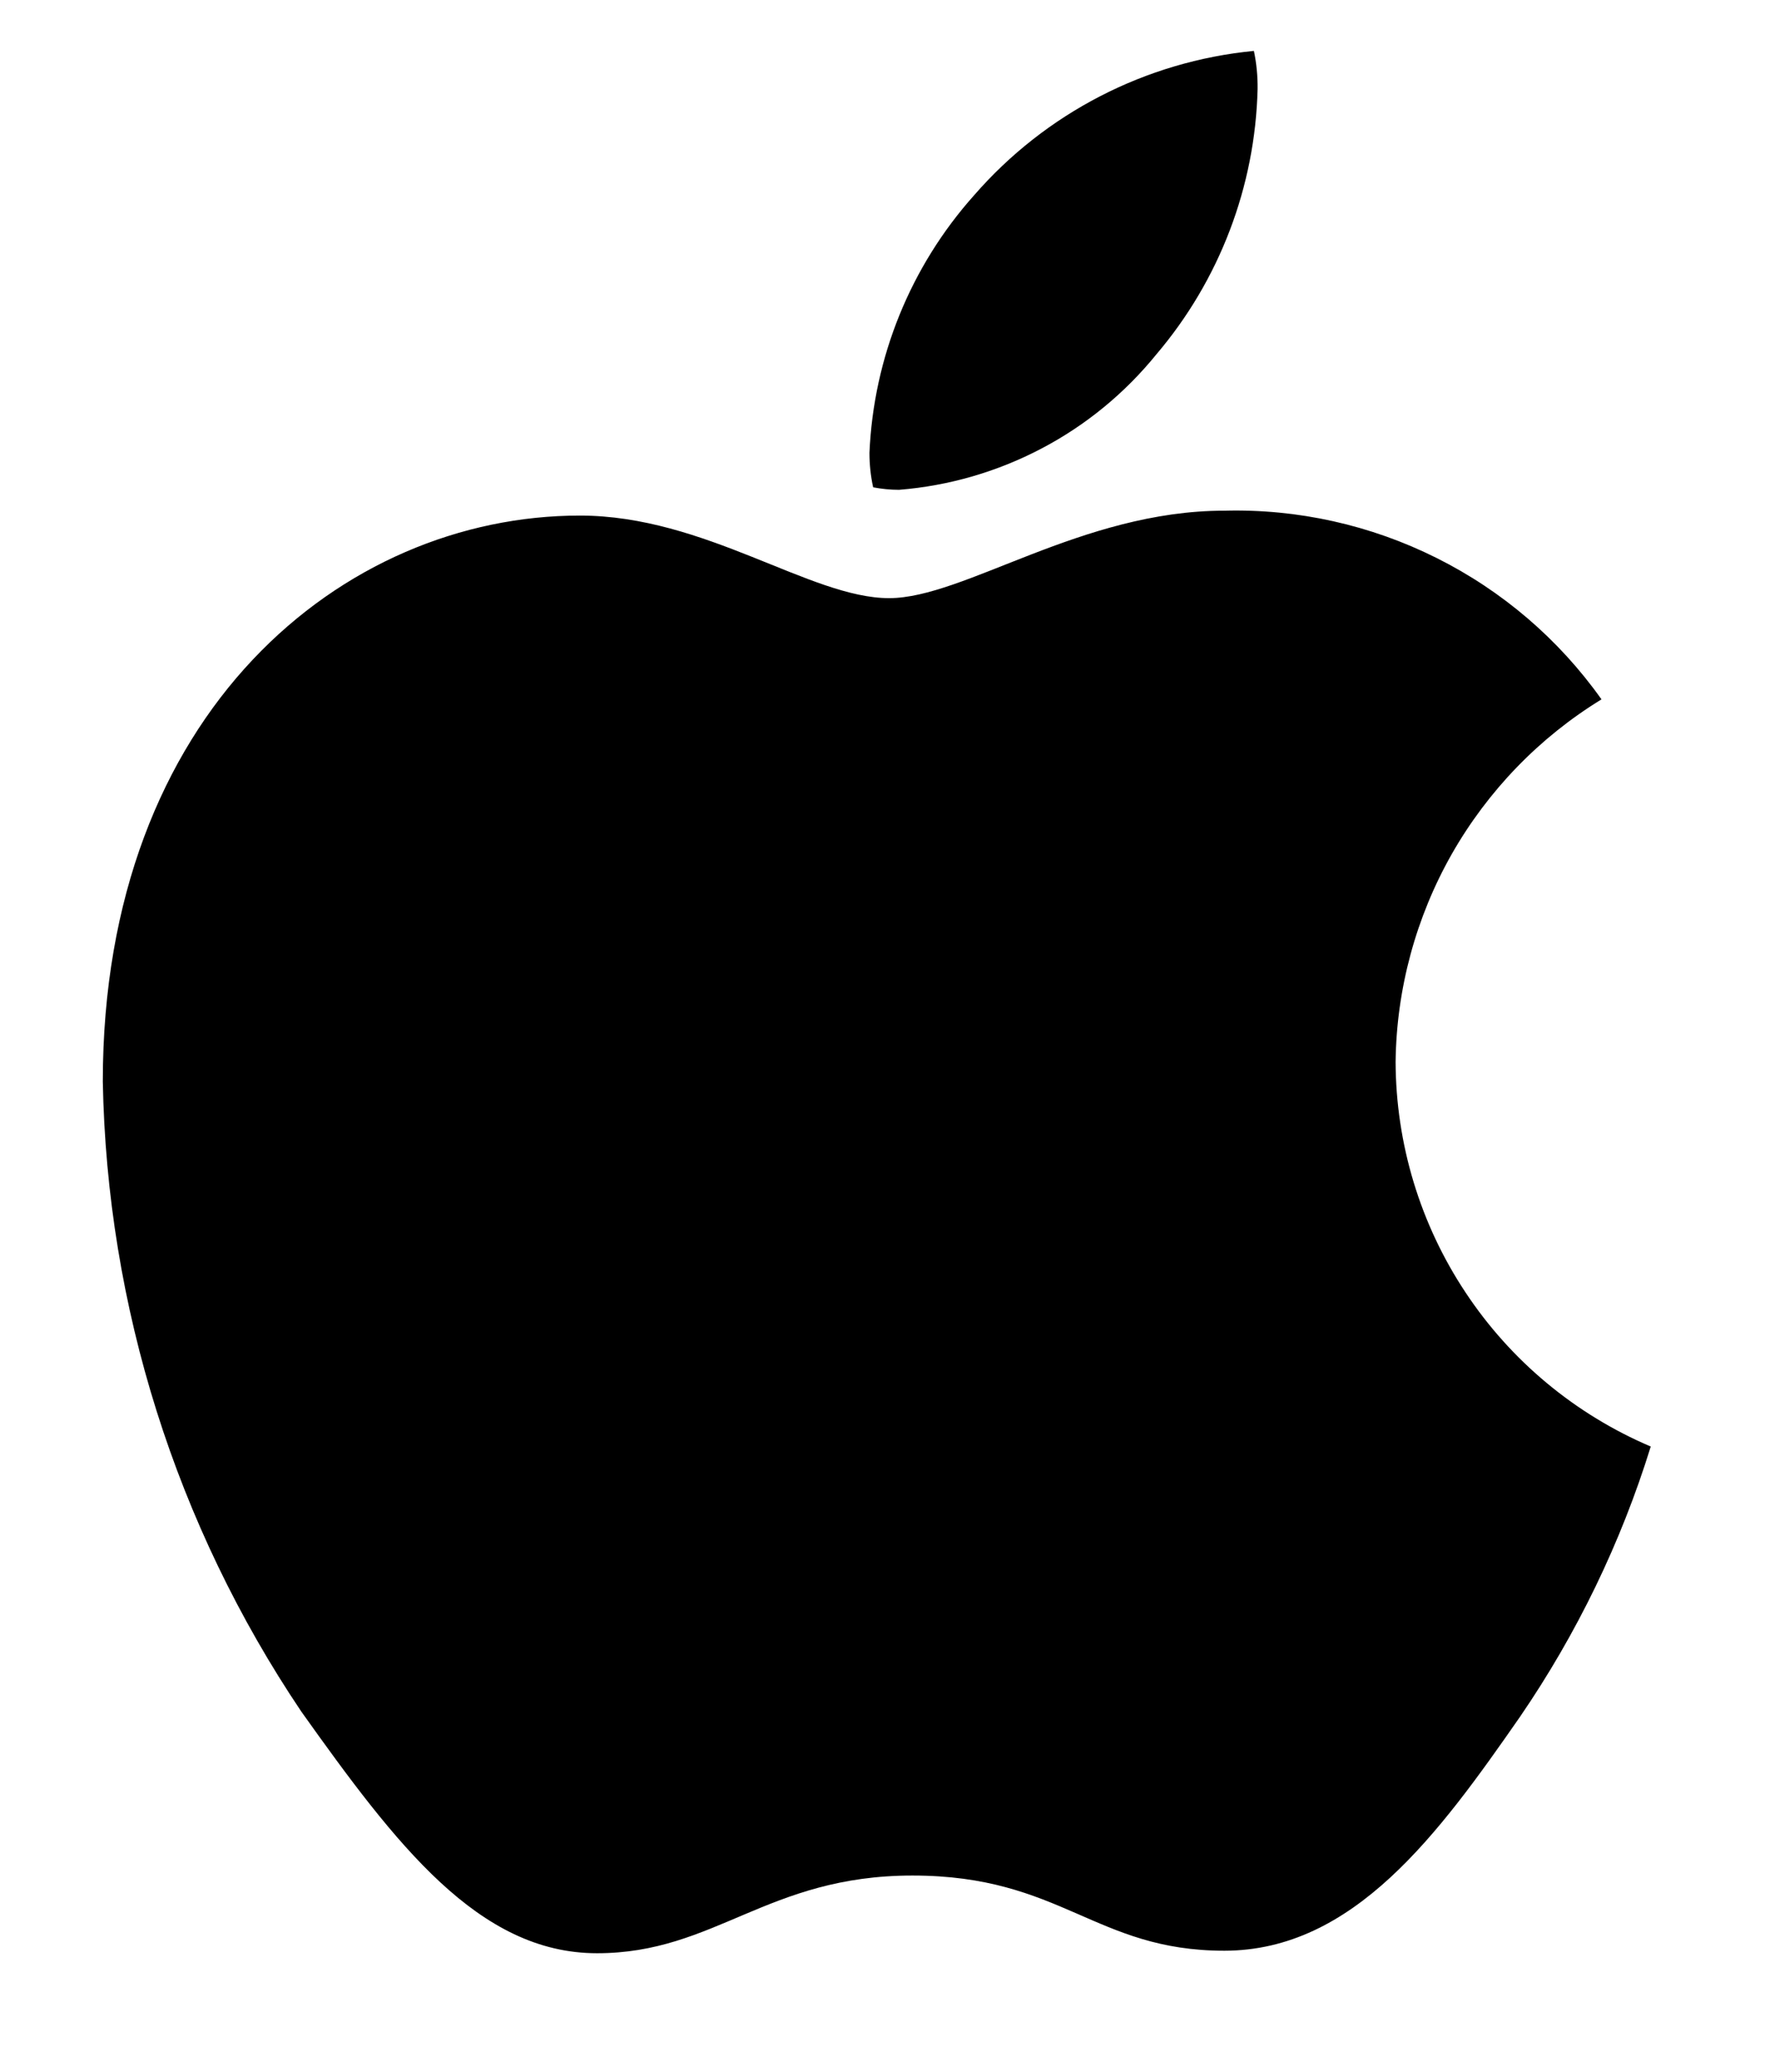 <svg width="12" height="14" viewBox="0 0 12 14" fill="none" xmlns="http://www.w3.org/2000/svg">
<path d="M10.827 4.726C10.407 4.983 10.059 5.343 9.815 5.771C9.572 6.199 9.441 6.683 9.435 7.175C9.437 7.73 9.601 8.272 9.908 8.734C10.214 9.196 10.65 9.558 11.16 9.775C10.959 10.424 10.661 11.039 10.277 11.6C9.727 12.391 9.152 13.182 8.277 13.182C7.402 13.182 7.177 12.674 6.169 12.674C5.186 12.674 4.836 13.199 4.036 13.199C3.236 13.199 2.678 12.466 2.037 11.566C1.189 10.306 0.723 8.827 0.695 7.309C0.695 4.809 2.32 3.484 3.92 3.484C4.77 3.484 5.478 4.042 6.011 4.042C6.519 4.042 7.311 3.451 8.277 3.451C8.774 3.438 9.267 3.548 9.711 3.77C10.156 3.992 10.539 4.32 10.827 4.726ZM7.819 2.393C8.245 1.892 8.486 1.259 8.502 0.602C8.503 0.515 8.495 0.429 8.477 0.344C7.745 0.415 7.069 0.764 6.586 1.319C6.156 1.8 5.906 2.415 5.878 3.06C5.878 3.138 5.886 3.216 5.903 3.293C5.96 3.304 6.019 3.31 6.078 3.31C6.415 3.283 6.743 3.188 7.043 3.03C7.342 2.873 7.606 2.656 7.819 2.393Z" fill="black"/>
</svg>
